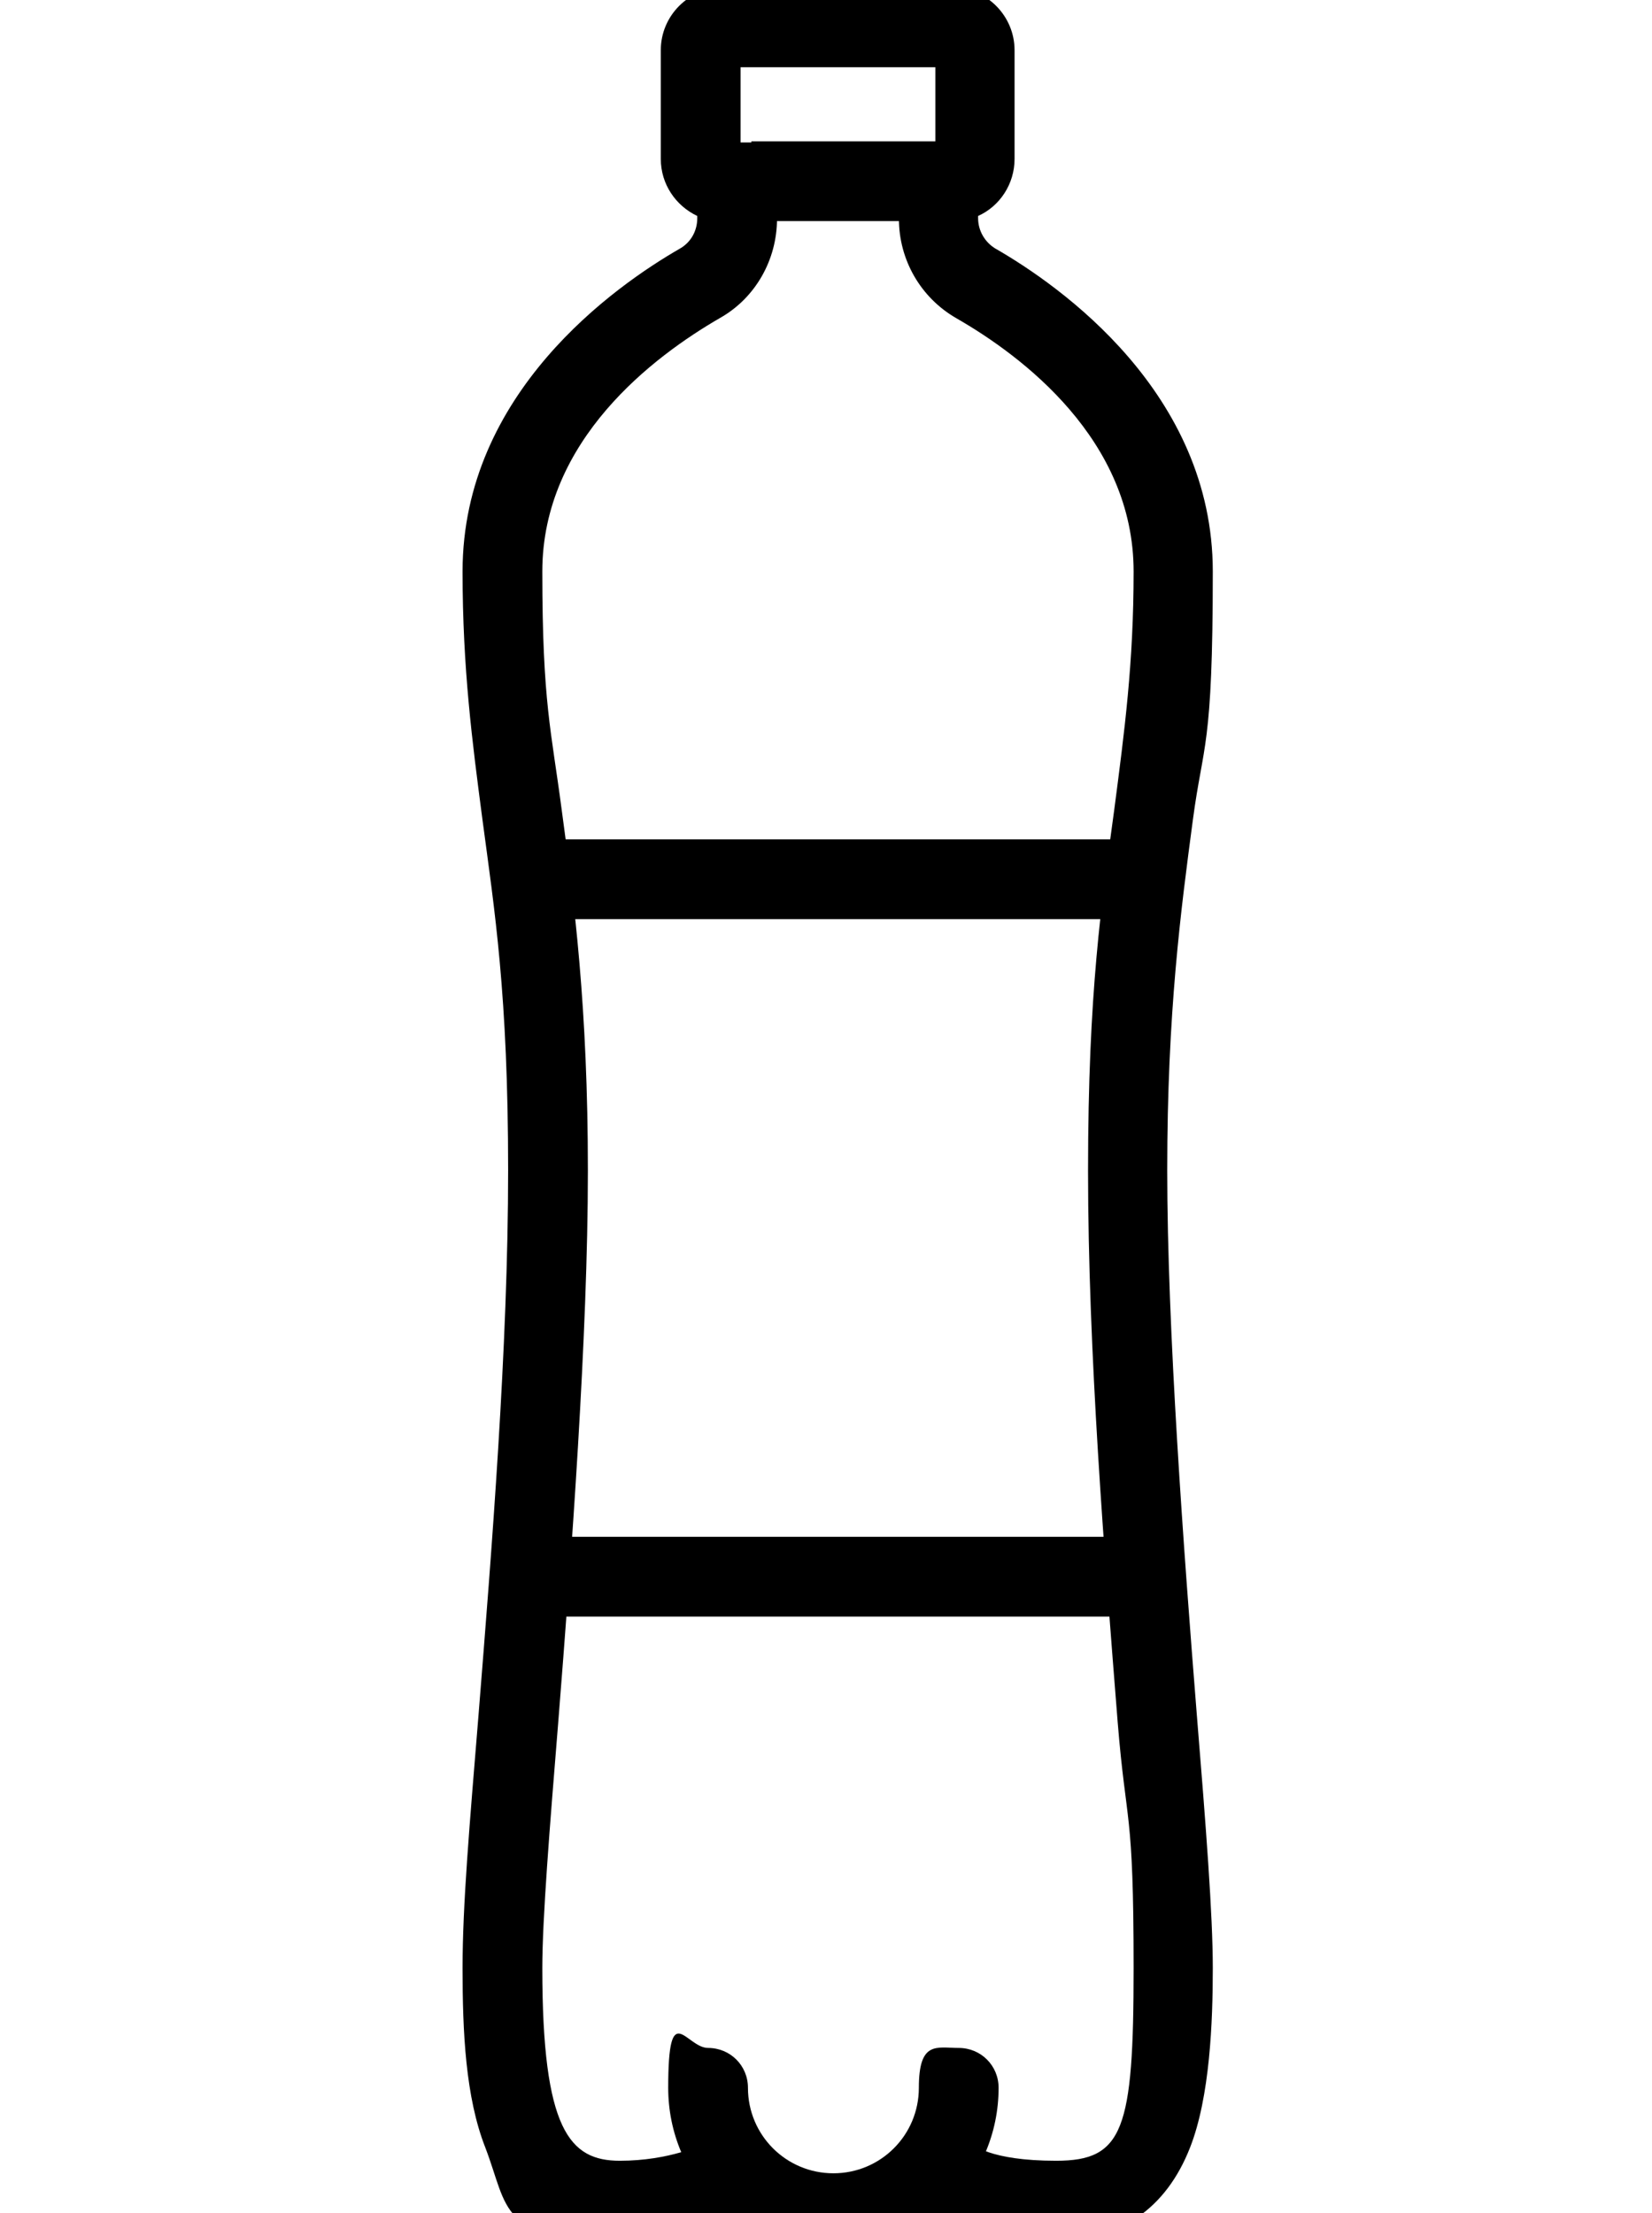 <?xml version="1.0" encoding="UTF-8"?>
<svg id="Capa_1" data-name="Capa 1" xmlns="http://www.w3.org/2000/svg" version="1.1" viewBox="0 0 290 388.4">
  <defs>
    <style>
      .cls-1 {
        fill: #000;
        stroke-width: 0px;
      }

      .cls-2 {
        fill: none;
        stroke: #000;
        stroke-miterlimit: 10;
        stroke-width: 14px;
      }
    </style>
  </defs>
  <path class="cls-2" d="M147,4.8"/>
  <path class="cls-2" d="M147,387"/>
  <path class="cls-1" d="M185.4,393.2c-21.4,0-26.2-8.4-27.1-10.9l13.1-4.9c-.3-.8-.6-1.1-.6-1.1,0,0,2.8,2.9,14.6,2.9s13.6-5.4,13.6-33.8-1.3-24.7-2.8-43.2c-2.3-29-5.2-65.1-5.2-96.7s2.4-47.1,4.6-63.4c1.8-13.8,3.4-25.7,3.4-41.8,0-23.1-19.5-37.8-31.2-44.5-6.2-3.6-10-10.2-10-17.4v-13.4h6.4v-13.2h-34.2v13.2h6.4v13.4c0,7.2-3.8,13.9-10,17.4-11.6,6.7-31.2,21.4-31.2,44.5s1.6,28,3.4,41.8c2.2,16.2,4.6,34.6,4.6,63.4s-2.9,67.7-5.2,96.7c-1.5,18.5-2.8,34.5-2.8,43.2,0,28.4,4.8,33.8,13.6,33.8s14.6-2.9,14.6-2.9c0,0-.3.3-.6,1.1l13.1,4.9c-1,2.6-5.8,10.9-27.1,10.9s-19.5-5.6-23.6-16.3c-3.5-8.9-4-20.4-4-31.5s1.2-24.8,2.8-44.4c2.3-28.8,5.2-64.6,5.2-95.6s-2.4-45.7-4.5-61.5c-1.8-13.7-3.5-26.6-3.5-43.6,0-31.3,26.7-50.1,38.2-56.7,1.9-1.1,3-3.1,3-5.3v-.4c-3.8-1.8-6.4-5.6-6.4-10V8.8c0-6.1,5-11,11-11h40.1c6.1,0,11,5,11,11v19.1c0,4.4-2.6,8.3-6.4,10v.4c0,2.2,1.2,4.2,3,5.3,11.5,6.6,38.2,25.4,38.2,56.7s-1.7,30-3.5,43.6c-2.1,15.8-4.5,33.7-4.5,61.5s2.9,66.8,5.2,95.6c1.6,19.6,2.8,35,2.8,44.4s-.5,22.6-4,31.5c-4.2,10.7-12.3,16.3-23.6,16.3Z"/>
  <rect class="cls-1" x="131.9" y="24.8" width="32.9" height="14"/>
  <path class="cls-1" d="M146.3,395.4c-16,0-29-13-29-29s3.1-7,7-7,7,3.1,7,7c0,8.3,6.7,15,15,15s15-6.7,15-15,3.1-7,7-7,7,3.1,7,7c0,16-13,29-29,29Z"/>
  <rect class="cls-1" x="93.6" y="147.3" width="104.3" height="14"/>
  <rect class="cls-1" x="92" y="269.7" width="104.3" height="14"/>
</svg>